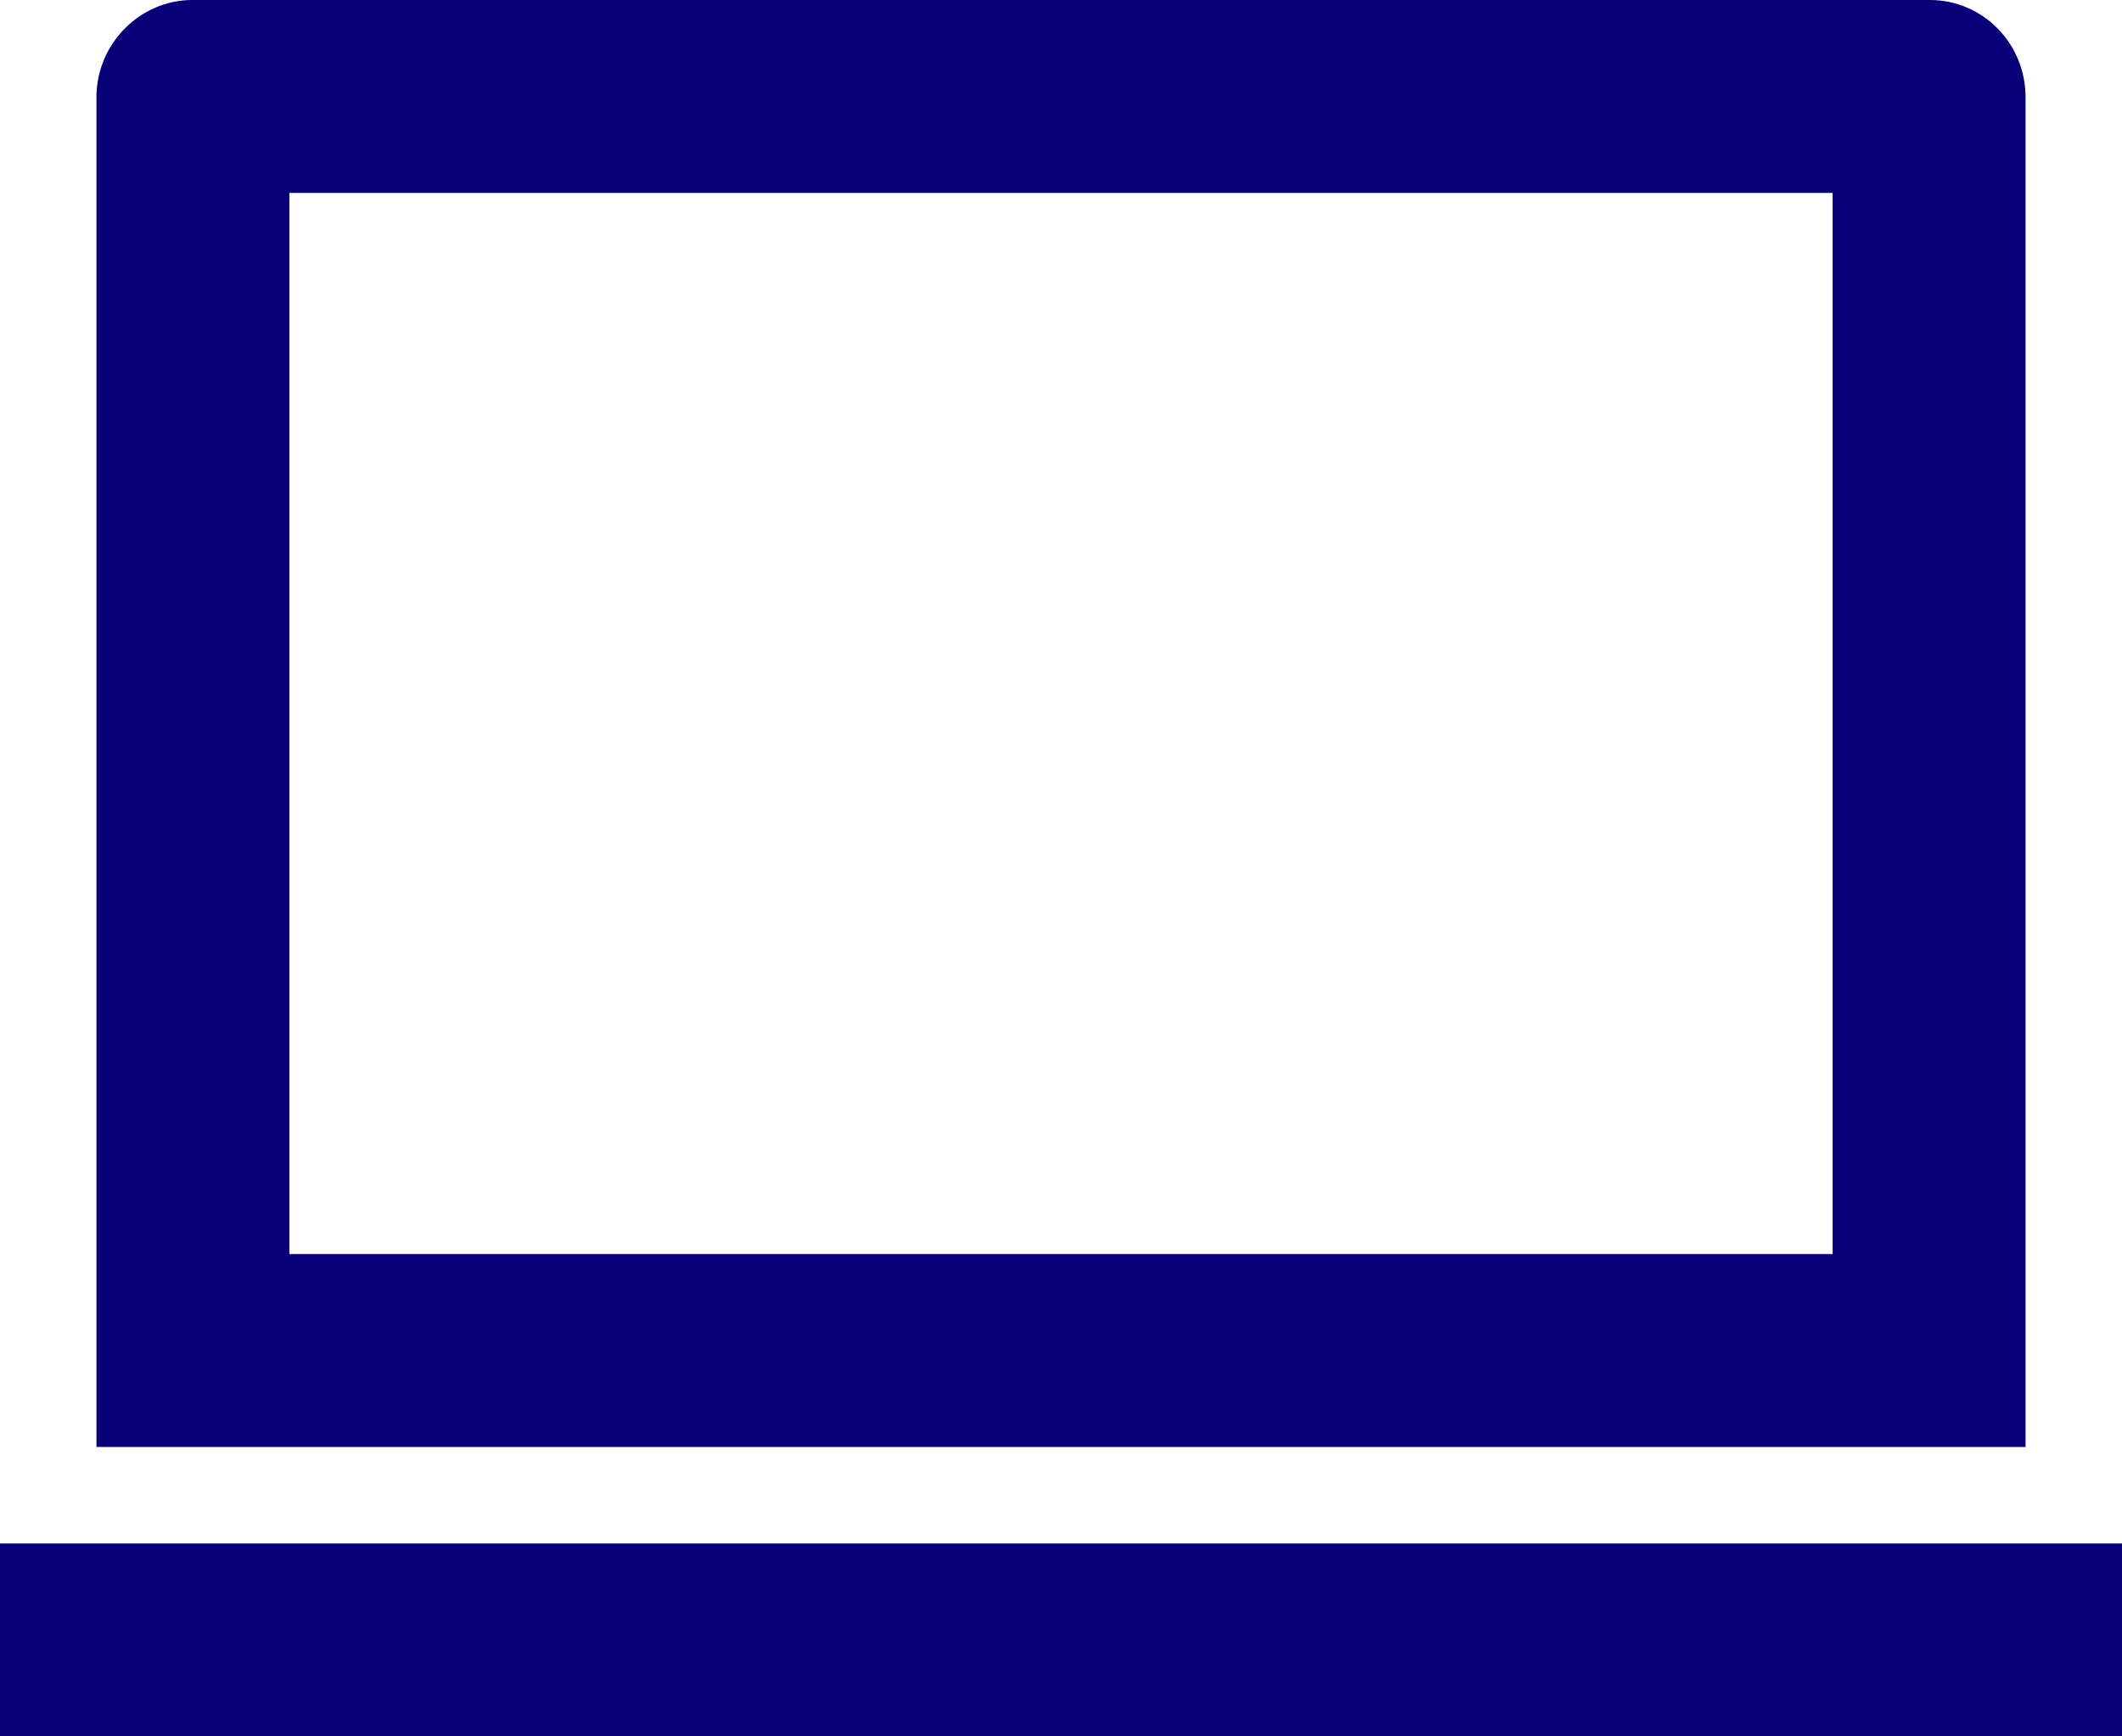 <?xml version="1.0" encoding="UTF-8"?>
<svg width="22px" height="18px" viewBox="0 0 22 18" version="1.1" xmlns="http://www.w3.org/2000/svg" xmlns:xlink="http://www.w3.org/1999/xlink">
    <title>Group</title>
    <g id="Page-1" stroke="none" stroke-width="1" fill="none" fill-rule="evenodd">
        <g id="Oceneni-skel-Detail-1.0" transform="translate(-234, -2298)" fill="#070076" fill-rule="nonzero">
            <g id="Group" transform="translate(234, 2298)">
                <path d="M3,2 L3,13 L19,13 L19,2 L3,2 Z M1,1.007 C1,0.451 1.455,0 1.992,0 L20.008,0 C20.556,0 21,0.449 21,1.007 L21,15 L1,15 L1,1.007 Z M0,16 L22,16 L22,18 L0,18 L0,16 Z" id="Shape"></path>
            </g>
        </g>
    </g>
</svg>